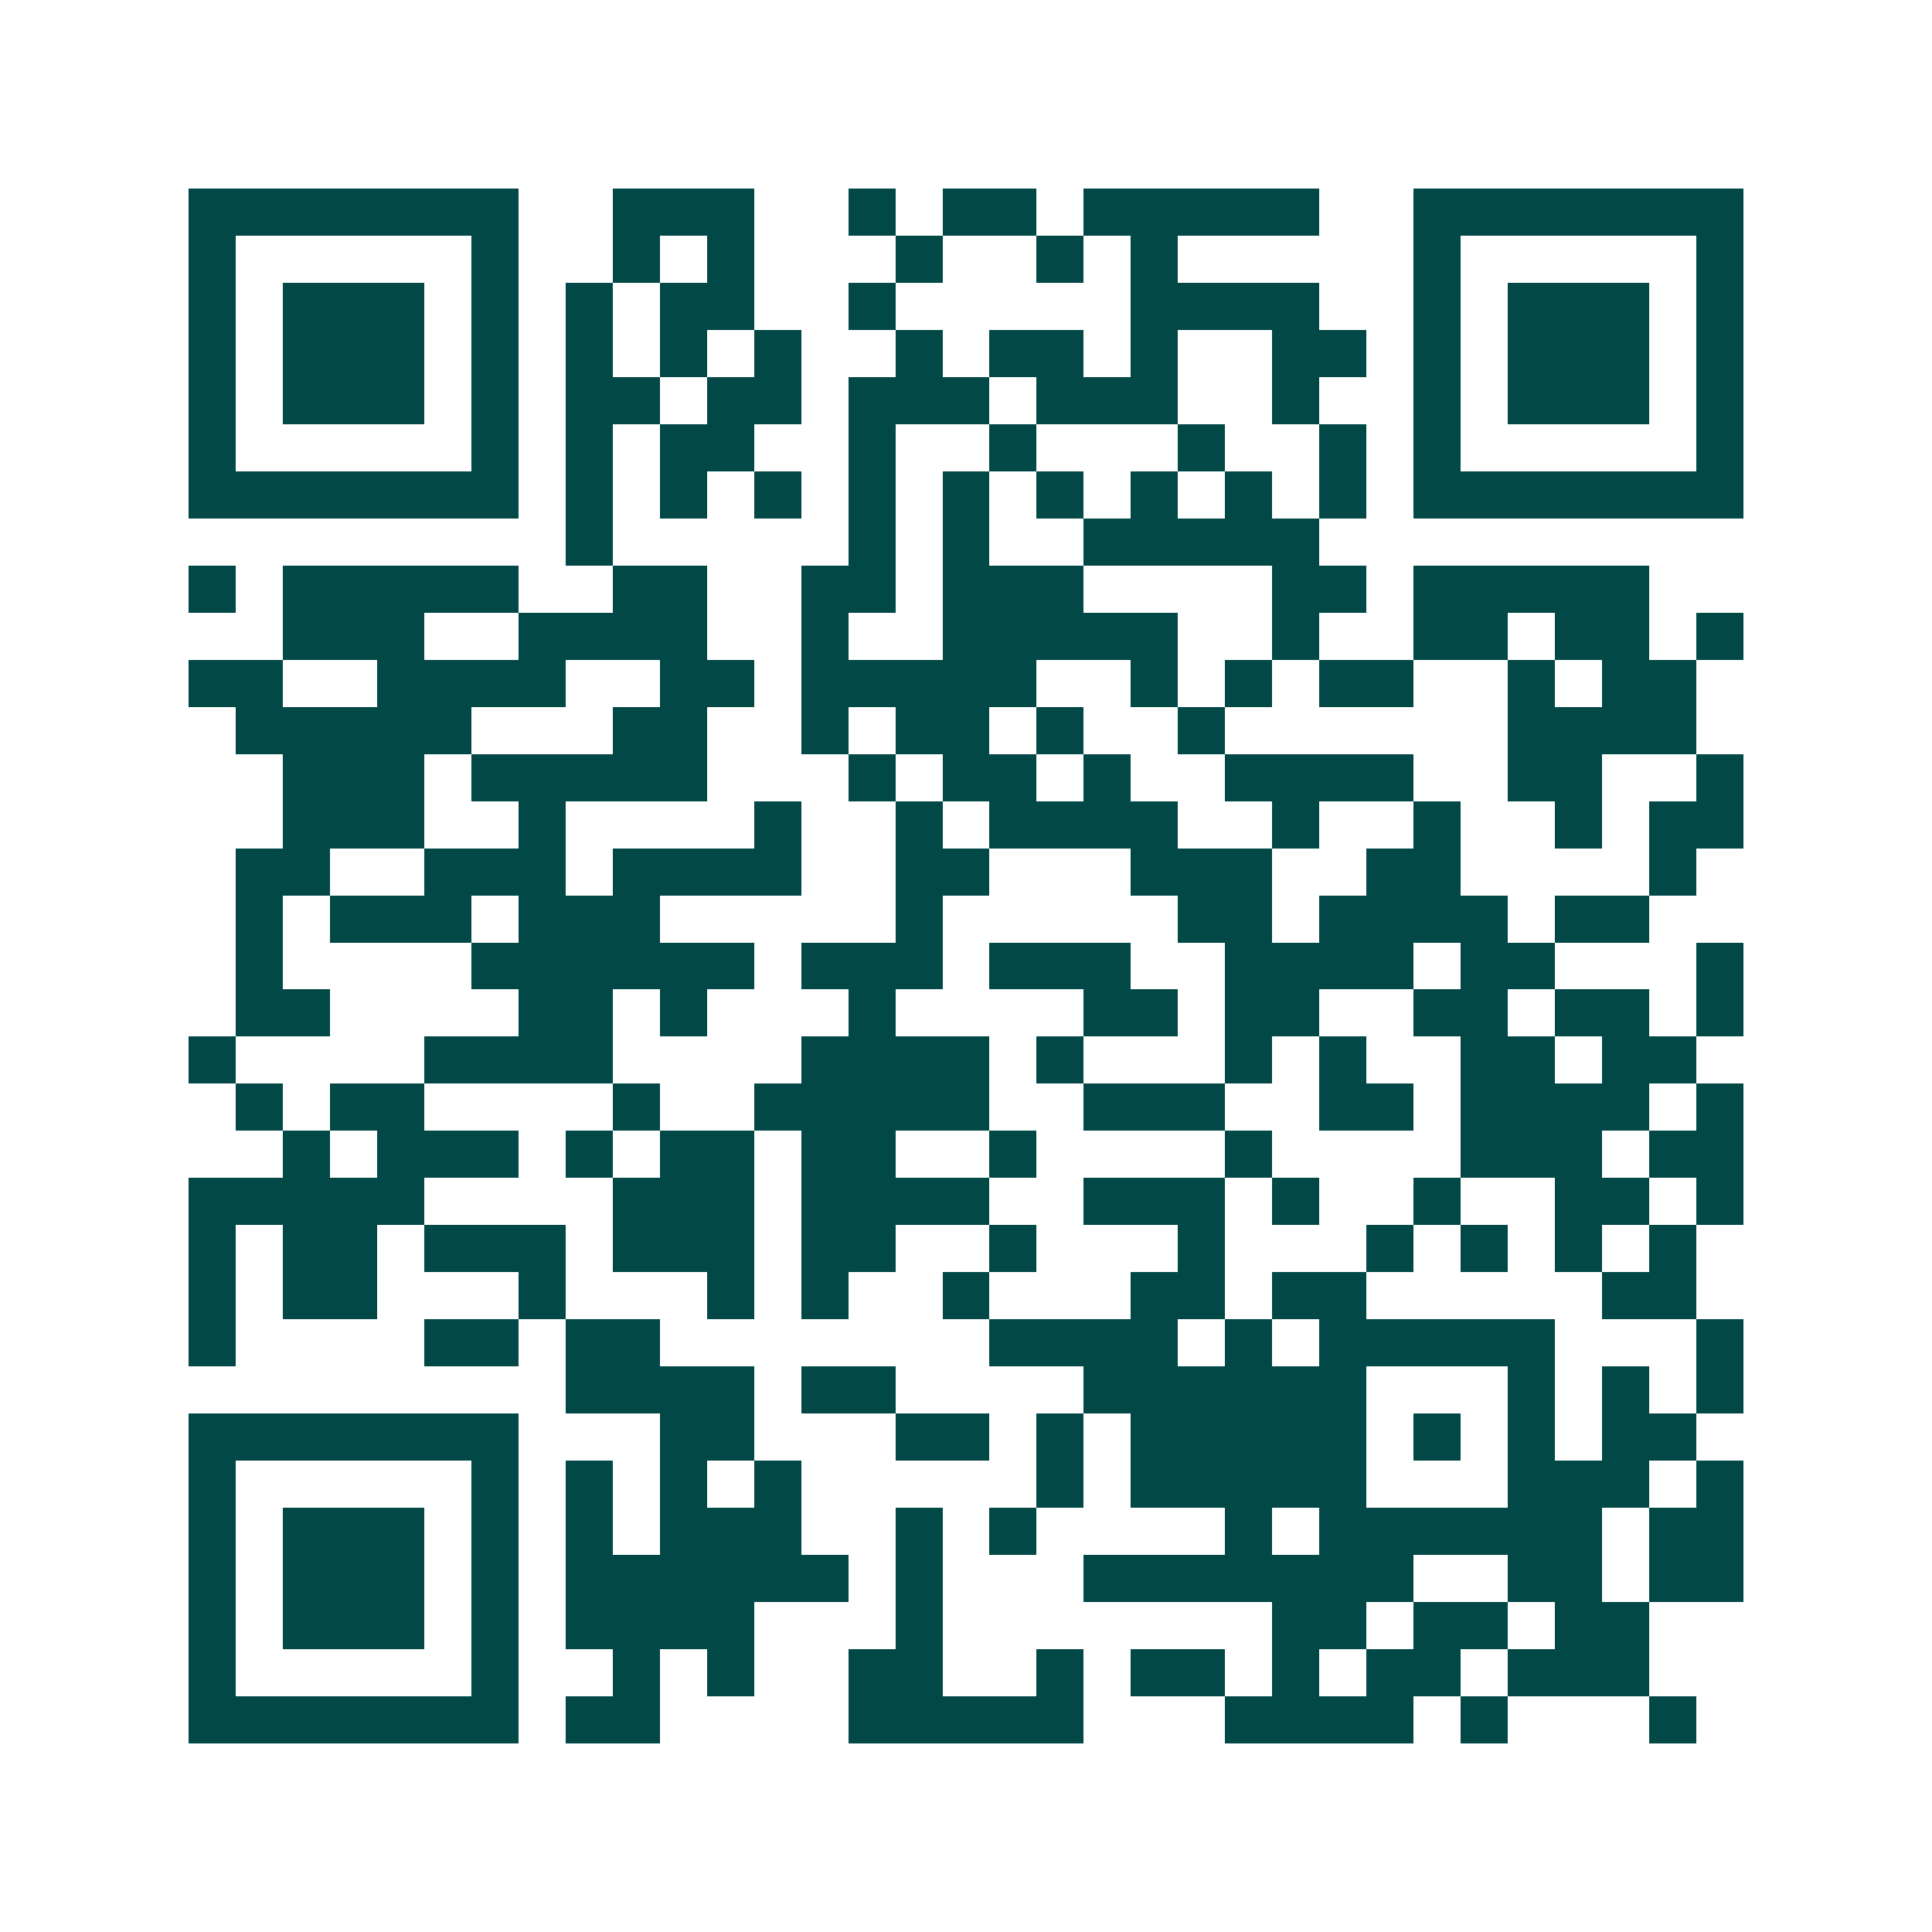<svg xmlns="http://www.w3.org/2000/svg" width="200" height="200" viewBox="0 0 41 41" shape-rendering="crispEdges"><path fill="#ffffff" d="M0 0h41v41H0z"/><path stroke="#014847" d="M4 4.5h7m2 0h3m2 0h1m1 0h2m1 0h5m2 0h7M4 5.5h1m5 0h1m2 0h1m1 0h1m3 0h1m2 0h1m1 0h1m5 0h1m5 0h1M4 6.5h1m1 0h3m1 0h1m1 0h1m1 0h2m2 0h1m5 0h4m2 0h1m1 0h3m1 0h1M4 7.5h1m1 0h3m1 0h1m1 0h1m1 0h1m1 0h1m2 0h1m1 0h2m1 0h1m2 0h2m1 0h1m1 0h3m1 0h1M4 8.5h1m1 0h3m1 0h1m1 0h2m1 0h2m1 0h3m1 0h3m2 0h1m2 0h1m1 0h3m1 0h1M4 9.5h1m5 0h1m1 0h1m1 0h2m2 0h1m2 0h1m3 0h1m2 0h1m1 0h1m5 0h1M4 10.5h7m1 0h1m1 0h1m1 0h1m1 0h1m1 0h1m1 0h1m1 0h1m1 0h1m1 0h1m1 0h7M12 11.5h1m5 0h1m1 0h1m2 0h5M4 12.5h1m1 0h5m2 0h2m2 0h2m1 0h3m4 0h2m1 0h5M6 13.5h3m2 0h4m2 0h1m2 0h5m2 0h1m2 0h2m1 0h2m1 0h1M4 14.5h2m2 0h4m2 0h2m1 0h5m2 0h1m1 0h1m1 0h2m2 0h1m1 0h2M5 15.5h5m3 0h2m2 0h1m1 0h2m1 0h1m2 0h1m6 0h4M6 16.5h3m1 0h5m3 0h1m1 0h2m1 0h1m2 0h4m2 0h2m2 0h1M6 17.5h3m2 0h1m4 0h1m2 0h1m1 0h4m2 0h1m2 0h1m2 0h1m1 0h2M5 18.5h2m2 0h3m1 0h4m2 0h2m3 0h3m2 0h2m4 0h1M5 19.5h1m1 0h3m1 0h3m5 0h1m5 0h2m1 0h4m1 0h2M5 20.5h1m4 0h6m1 0h3m1 0h3m2 0h4m1 0h2m3 0h1M5 21.5h2m4 0h2m1 0h1m3 0h1m4 0h2m1 0h2m2 0h2m1 0h2m1 0h1M4 22.5h1m4 0h4m4 0h4m1 0h1m3 0h1m1 0h1m2 0h2m1 0h2M5 23.5h1m1 0h2m4 0h1m2 0h5m2 0h3m2 0h2m1 0h4m1 0h1M6 24.5h1m1 0h3m1 0h1m1 0h2m1 0h2m2 0h1m4 0h1m4 0h3m1 0h2M4 25.5h5m4 0h3m1 0h4m2 0h3m1 0h1m2 0h1m2 0h2m1 0h1M4 26.5h1m1 0h2m1 0h3m1 0h3m1 0h2m2 0h1m3 0h1m3 0h1m1 0h1m1 0h1m1 0h1M4 27.5h1m1 0h2m3 0h1m3 0h1m1 0h1m2 0h1m3 0h2m1 0h2m5 0h2M4 28.5h1m4 0h2m1 0h2m7 0h4m1 0h1m1 0h5m3 0h1M12 29.5h4m1 0h2m4 0h6m3 0h1m1 0h1m1 0h1M4 30.5h7m3 0h2m3 0h2m1 0h1m1 0h5m1 0h1m1 0h1m1 0h2M4 31.5h1m5 0h1m1 0h1m1 0h1m1 0h1m5 0h1m1 0h5m3 0h3m1 0h1M4 32.5h1m1 0h3m1 0h1m1 0h1m1 0h3m2 0h1m1 0h1m4 0h1m1 0h6m1 0h2M4 33.5h1m1 0h3m1 0h1m1 0h6m1 0h1m3 0h7m2 0h2m1 0h2M4 34.5h1m1 0h3m1 0h1m1 0h4m3 0h1m7 0h2m1 0h2m1 0h2M4 35.5h1m5 0h1m2 0h1m1 0h1m2 0h2m2 0h1m1 0h2m1 0h1m1 0h2m1 0h3M4 36.5h7m1 0h2m4 0h5m3 0h4m1 0h1m3 0h1"/></svg>

